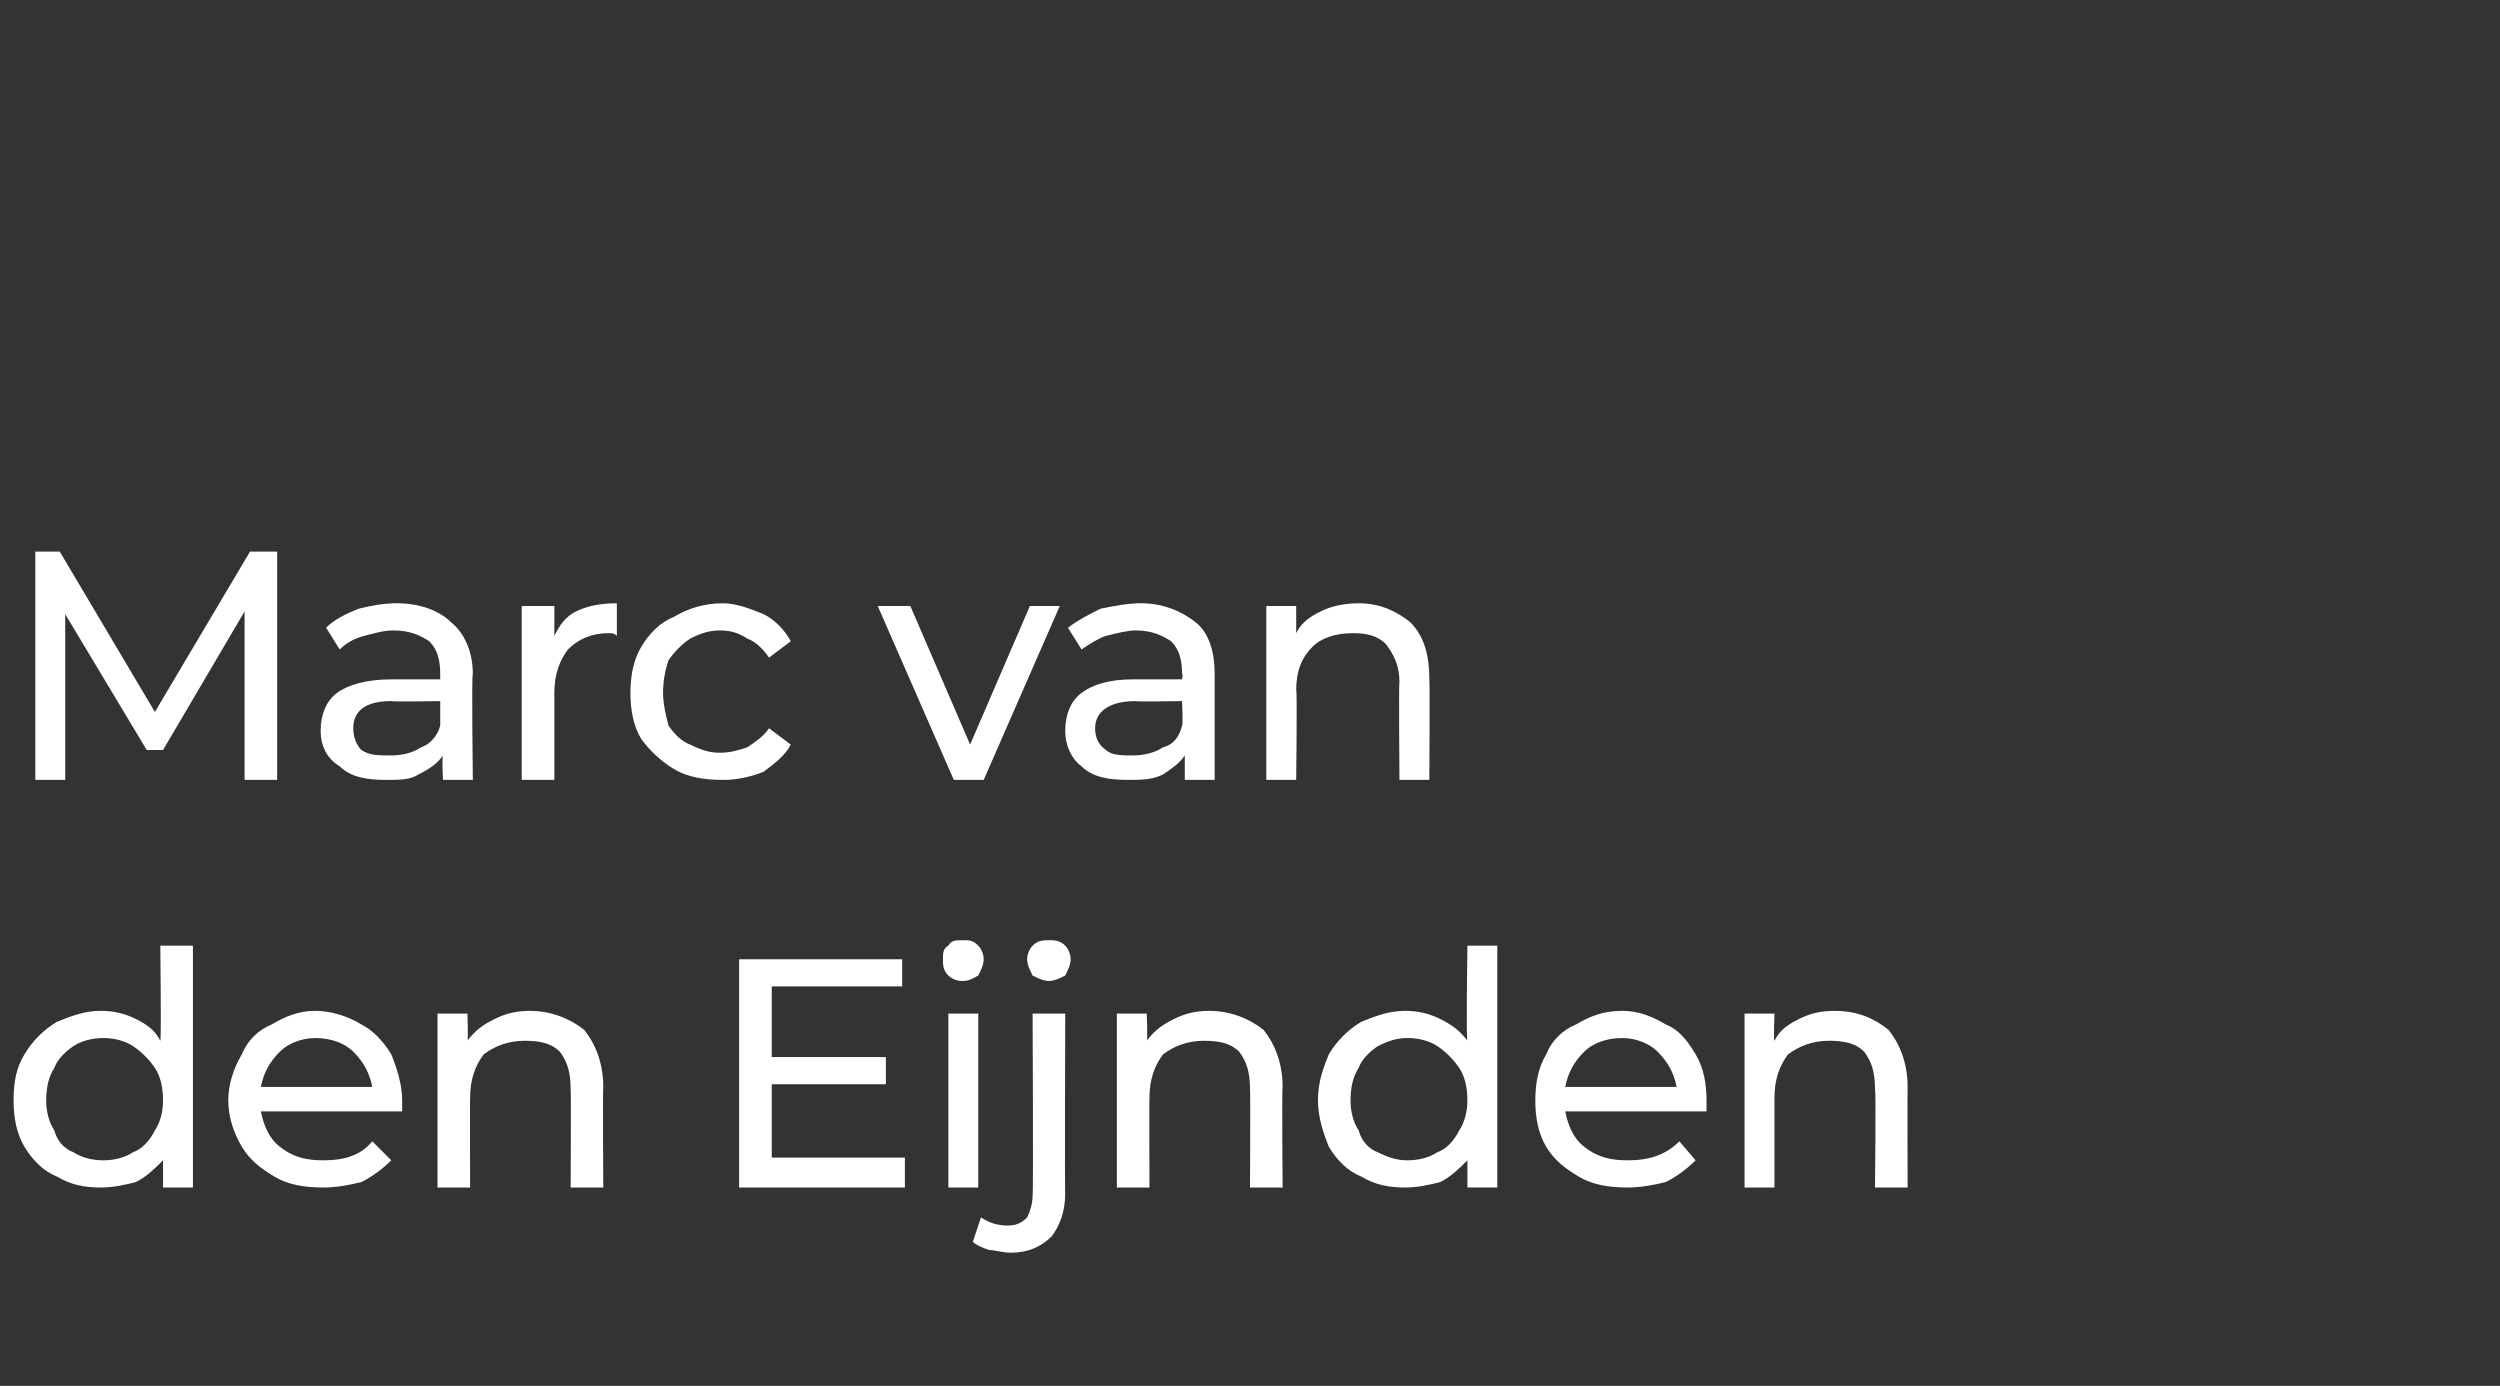 <?xml version="1.0" standalone="no"?><!DOCTYPE svg PUBLIC "-//W3C//DTD SVG 1.1//EN" "http://www.w3.org/Graphics/SVG/1.1/DTD/svg11.dtd"><svg xmlns="http://www.w3.org/2000/svg" version="1.1" width="92px" height="51px" viewBox="0 -1 92 51" style="top:-1px"><rect x="0" y="-1" width="92" height="51" fill="#333333" stroke="none"/><desc>Marc van den Eijnden</desc><defs/><g id="Polygon13792"><path d="m7.1 33.8v8.9H6v-1c-.3.3-.6.6-1 .8c-.4.1-.8.2-1.3.2c-.6 0-1.1-.1-1.6-.4c-.5-.2-.9-.6-1.2-1.1c-.3-.5-.4-1.1-.4-1.7c0-.7.1-1.2.4-1.7c.3-.5.7-.9 1.2-1.2c.5-.2 1-.4 1.6-.4c.5 0 .9.1 1.3.3c.4.2.7.4.9.8c.04-.04 0-3.5 0-3.5h1.2zm-3.3 7.9c.4 0 .8-.1 1.1-.3c.3-.1.6-.4.8-.8c.2-.3.3-.7.3-1.1c0-.5-.1-.9-.3-1.2c-.2-.3-.5-.6-.8-.8c-.3-.2-.7-.3-1.1-.3c-.4 0-.8.1-1.1.3c-.3.2-.6.5-.7.8c-.2.3-.3.7-.3 1.2c0 .4.1.8.3 1.1c.1.4.4.7.7.8c.3.2.7.3 1.1.3zm11-2.2v.4H9.6c.1.5.3 1 .7 1.3c.5.4 1 .5 1.6.5c.8 0 1.4-.2 1.8-.7l.7.7c-.3.3-.7.6-1.1.8c-.4.1-.9.2-1.4.2c-.7 0-1.3-.1-1.8-.4c-.5-.3-.9-.6-1.2-1.1c-.3-.5-.5-1.1-.5-1.7c0-.6.2-1.2.5-1.7c.2-.5.6-.9 1.1-1.1c.5-.3 1-.5 1.6-.5c.6 0 1.2.2 1.7.5c.4.2.8.6 1.1 1.1c.2.5.4 1.1.4 1.7zm-3.2-2.3c-.5 0-1 .2-1.3.5c-.4.4-.6.8-.7 1.3h4.1c-.1-.5-.3-.9-.7-1.3c-.3-.3-.8-.5-1.4-.5zm7.9-1c.8 0 1.5.3 2 .7c.4.5.7 1.2.7 2.1c-.02 0 0 3.7 0 3.7H21s.02-3.57 0-3.6c0-.6-.1-1-.4-1.4c-.3-.3-.7-.4-1.3-.4c-.6 0-1.1.2-1.5.5c-.3.4-.5.9-.5 1.6c-.01-.02 0 3.3 0 3.3h-1.2v-6.4h1.1s.04.96 0 1c.3-.4.6-.6 1-.8c.4-.2.8-.3 1.3-.3zm13.8 5.4v1.1h-6.1v-8.4h6v1h-4.8v2.6h4.2v1h-4.2v2.7h4.9zm1.6-5.3h1.1v6.4h-1.1v-6.4zm.5-1.2c-.2 0-.4-.1-.5-.2c-.2-.2-.2-.4-.2-.6c0-.2 0-.4.2-.5c.1-.2.3-.2.5-.2c.3 0 .4 0 .6.2c.1.1.2.3.2.5c0 .2-.1.4-.2.6c-.2.1-.3.2-.6.2zm1.8 10c-.3 0-.6-.1-.8-.1c-.3-.1-.5-.2-.6-.3l.3-.9c.3.2.6.3 1 .3c.3 0 .5-.1.7-.3c.1-.2.2-.5.2-.8c.03-.03 0-6.7 0-6.7h1.2s-.02 6.65 0 6.6c0 .7-.2 1.2-.5 1.6c-.4.4-.9.6-1.5.6zm1.4-10c-.2 0-.4-.1-.6-.2c-.1-.2-.2-.4-.2-.6c0-.2.1-.4.2-.5c.2-.2.4-.2.6-.2c.2 0 .4 0 .6.2c.1.1.2.3.2.5c0 .2-.1.4-.2.6c-.2.1-.4.2-.6.2zm5.9 1.1c.8 0 1.5.3 2 .7c.4.5.7 1.2.7 2.1c-.03 0 0 3.7 0 3.7H46s.02-3.57 0-3.6c0-.6-.1-1-.4-1.4c-.3-.3-.7-.4-1.3-.4c-.6 0-1.1.2-1.5.5c-.3.4-.5.9-.5 1.6c-.01-.02 0 3.3 0 3.3h-1.2v-6.4h1.1s.04.96 0 1c.3-.4.6-.6 1-.8c.4-.2.8-.3 1.3-.3zm10.6-2.4v8.9H54v-1c-.3.3-.6.6-1 .8c-.4.1-.8.2-1.3.2c-.6 0-1.1-.1-1.6-.4c-.5-.2-.9-.6-1.2-1.1c-.2-.5-.4-1.1-.4-1.7c0-.7.2-1.2.4-1.7c.3-.5.7-.9 1.2-1.2c.5-.2 1-.4 1.6-.4c.5 0 .9.1 1.3.3c.4.2.7.4 1 .8c-.05-.04 0-3.5 0-3.5h1.1zm-3.3 7.9c.4 0 .8-.1 1.1-.3c.3-.1.6-.4.8-.8c.2-.3.3-.7.3-1.1c0-.5-.1-.9-.3-1.2c-.2-.3-.5-.6-.8-.8c-.3-.2-.7-.3-1.1-.3c-.4 0-.7.1-1.1.3c-.3.2-.6.5-.7.8c-.2.3-.3.7-.3 1.2c0 .4.1.8.3 1.1c.1.4.4.7.7.8c.4.2.7.3 1.1.3zm11-2.2v.4h-5.2c.1.5.3 1 .7 1.3c.5.4 1 .5 1.6.5c.8 0 1.4-.2 1.9-.7l.6.7c-.3.3-.7.6-1.1.8c-.4.1-.9.2-1.4.2c-.7 0-1.3-.1-1.8-.4c-.5-.3-.9-.6-1.2-1.1c-.3-.5-.4-1.1-.4-1.7c0-.6.1-1.2.4-1.7c.2-.5.6-.9 1.1-1.1c.5-.3 1-.5 1.7-.5c.6 0 1.1.2 1.6.5c.5.2.8.6 1.1 1.1c.3.5.4 1.1.4 1.7zm-3.1-2.3c-.6 0-1.1.2-1.4.5c-.4.4-.6.8-.7 1.3h4.1c-.1-.5-.3-.9-.7-1.3c-.3-.3-.8-.5-1.3-.5zm7.8-1c.9 0 1.5.3 2 .7c.4.5.7 1.2.7 2.1c-.01 0 0 3.7 0 3.7H69s.04-3.57 0-3.6c0-.6-.1-1-.4-1.4c-.3-.3-.7-.4-1.3-.4c-.6 0-1.1.2-1.5.5c-.3.4-.5.9-.5 1.6v3.3h-1.1v-6.4h1.1s-.04.96 0 1c.2-.4.5-.6.9-.8c.4-.2.8-.3 1.3-.3z" stroke="none" fill="#fff"/></g><g id="Polygon13791"><path d="m9 27.7v-6.2l-3 5.1h-.6l-3-5v6.1H1.3v-8.4h.9l3.5 5.9l3.5-5.9h1v8.4H9zm5.6-6.5c.9 0 1.6.3 2 .7c.5.4.8 1.1.8 1.9c-.05.02 0 3.9 0 3.9h-1.1s-.04-.88 0-.9c-.2.3-.5.5-.9.7c-.3.2-.7.2-1.2.2c-.7 0-1.3-.1-1.7-.5c-.5-.3-.7-.8-.7-1.3c0-.6.2-1.1.6-1.4c.4-.3 1.1-.5 2-.5h1.8v-.2c0-.5-.1-.9-.4-1.2c-.3-.2-.7-.4-1.3-.4c-.4 0-.7.1-1.1.2c-.4.1-.7.3-.9.5l-.5-.8c.3-.3.7-.5 1.2-.7c.4-.1.9-.2 1.4-.2zm-.2 5.6c.4 0 .8-.1 1.1-.3c.3-.1.6-.4.7-.8v-.9s-1.78.03-1.8 0c-1 0-1.4.4-1.4 1c0 .3.1.6.3.8c.3.2.6.2 1.1.2zm6-4.4c.2-.4.4-.7.8-.9c.4-.2.9-.3 1.5-.3v1.2c-.1-.1-.2-.1-.3-.1c-.6 0-1.1.2-1.5.6c-.3.4-.5.9-.5 1.6v3.2h-1.2v-6.4h1.2v1.1s-.05-.03 0 0zm6.2 5.3c-.7 0-1.3-.1-1.8-.4c-.5-.3-.9-.7-1.2-1.1c-.3-.5-.4-1.1-.4-1.7c0-.6.1-1.2.4-1.7c.3-.5.7-.9 1.2-1.1c.5-.3 1.1-.5 1.8-.5c.5 0 1 .2 1.5.4c.4.2.8.6 1 1l-.8.6c-.2-.3-.5-.6-.8-.7c-.3-.2-.6-.3-1-.3c-.4 0-.7.1-1.1.3c-.3.2-.6.5-.8.8c-.1.3-.2.7-.2 1.2c0 .4.1.8.2 1.2c.2.3.5.6.8.7c.4.2.7.3 1.1.3c.4 0 .7-.1 1-.2c.3-.2.6-.4.8-.7l.8.6c-.2.4-.6.7-1 1c-.5.2-1 .3-1.5.3zM39 21.3l-2.8 6.4h-1.1l-2.8-6.4h1.2l2.2 5.1l2.2-5.1h1.1zm3-.1c.8 0 1.5.3 2 .7c.5.4.7 1.1.7 1.9v3.9h-1.1v-.9c-.2.3-.5.5-.8.7c-.4.2-.8.2-1.3.2c-.7 0-1.3-.1-1.7-.5c-.4-.3-.6-.8-.6-1.3c0-.6.2-1.1.6-1.4c.4-.3 1-.5 1.9-.5h1.8s.04-.23 0-.2c0-.5-.1-.9-.4-1.2c-.3-.2-.7-.4-1.3-.4c-.3 0-.7.1-1.1.2c-.3.1-.6.3-.9.5l-.5-.8c.4-.3.8-.5 1.2-.7c.5-.1 1-.2 1.5-.2zm-.3 5.6c.4 0 .8-.1 1.1-.3c.4-.1.6-.4.7-.8c.04.01 0-.9 0-.9c0 0-1.74.03-1.7 0c-1 0-1.5.4-1.5 1c0 .3.1.6.4.8c.2.2.6.2 1 .2zm8.3-5.6c.8 0 1.4.3 1.9.7c.5.5.7 1.2.7 2.1c.02 0 0 3.7 0 3.7h-1.1s-.03-3.57 0-3.6c0-.6-.2-1-.5-1.4c-.3-.3-.7-.4-1.2-.4c-.7 0-1.2.2-1.5.5c-.4.4-.6.9-.6 1.6c.04-.02 0 3.3 0 3.3h-1.1v-6.4h1.1v1c.2-.4.5-.6.9-.8c.4-.2.9-.3 1.4-.3z" stroke="none" fill="#fff"/></g></svg>